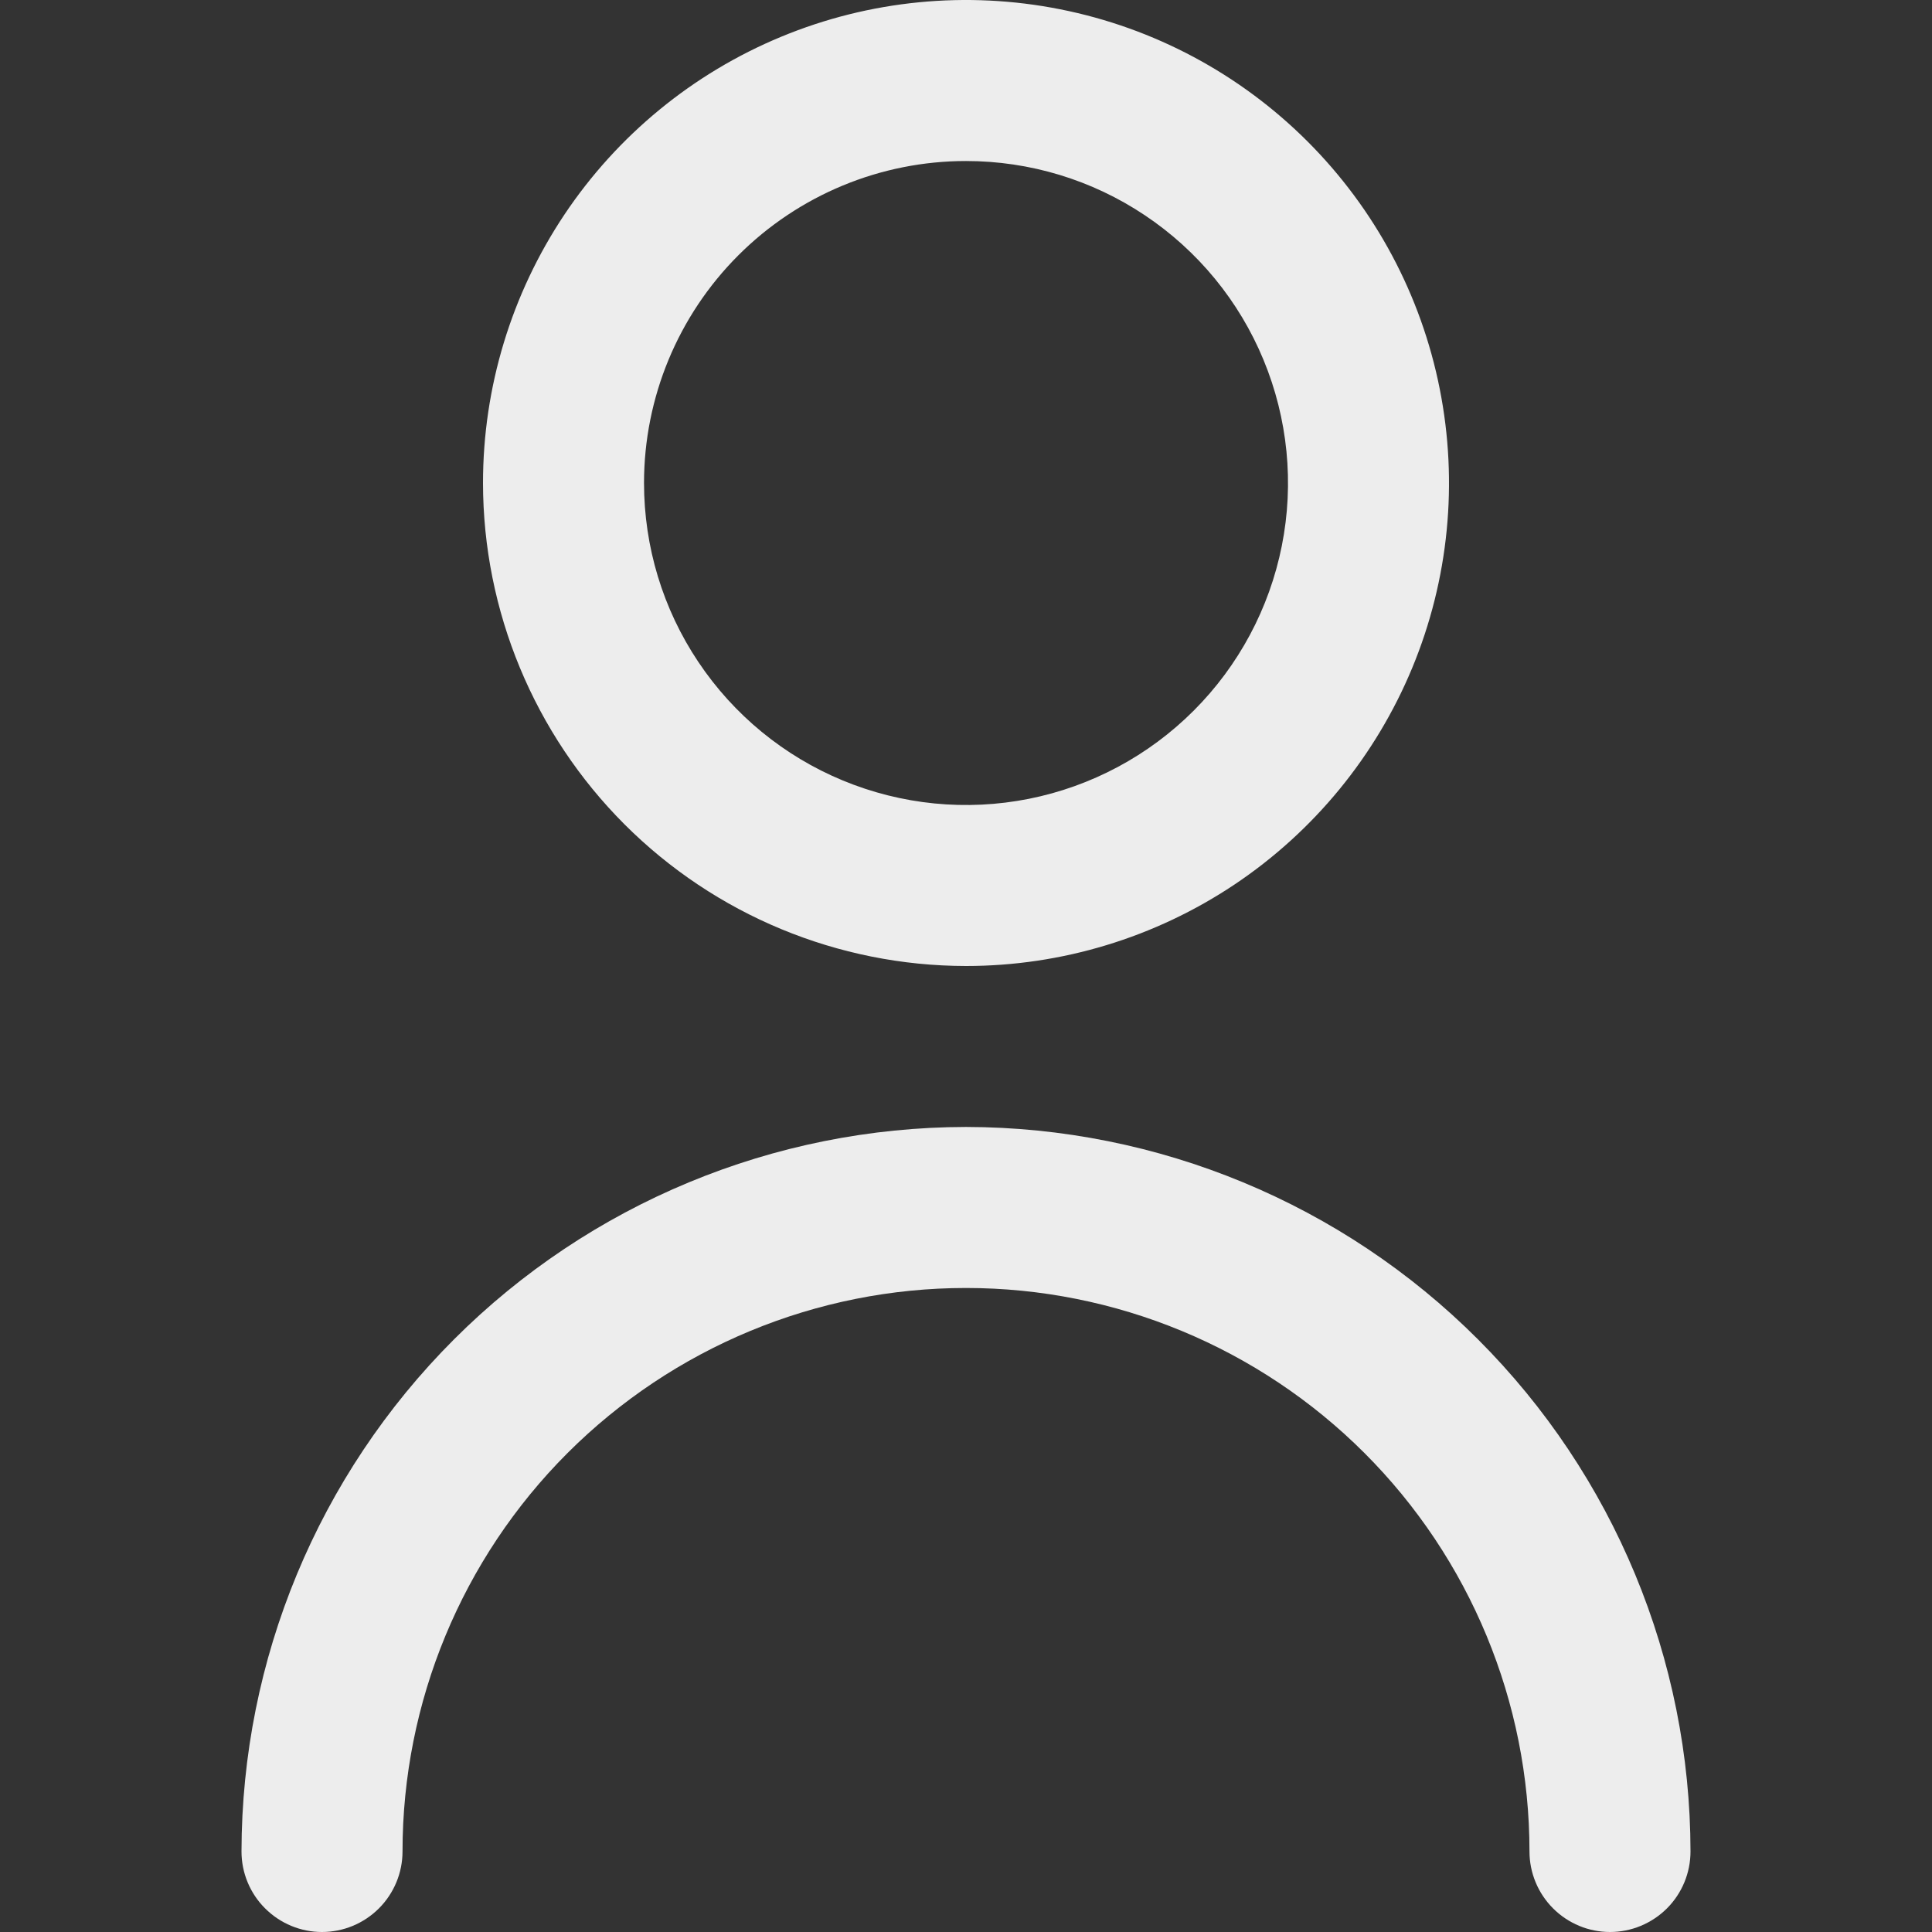 <?xml version="1.0" encoding="UTF-8"?> <svg xmlns="http://www.w3.org/2000/svg" width="32" height="32" viewBox="0 0 32 32" fill="none"><rect x="0" y="0" width="32" height="32" fill="#333333" stroke="none"/><g clip-path="url(#clip0_91_656)"><path d="M16 16C17.582 16 19.129 15.531 20.445 14.652C21.76 13.773 22.785 12.523 23.391 11.062C23.997 9.6 24.155 7.991 23.846 6.439C23.538 4.887 22.776 3.462 21.657 2.343C20.538 1.224 19.113 0.462 17.561 0.154C16.009 -0.155 14.4 0.003 12.938 0.609C11.477 1.214 10.227 2.24 9.348 3.555C8.469 4.871 8 6.418 8 8C8.002 10.121 8.846 12.155 10.345 13.655C11.845 15.154 13.879 15.998 16 16ZM16 2.667C17.055 2.667 18.086 2.979 18.963 3.566C19.84 4.152 20.524 4.984 20.927 5.959C21.331 6.934 21.437 8.006 21.231 9.04C21.025 10.075 20.517 11.025 19.771 11.771C19.025 12.517 18.075 13.025 17.041 13.231C16.006 13.437 14.934 13.331 13.959 12.927C12.985 12.524 12.152 11.84 11.566 10.963C10.979 10.086 10.667 9.055 10.667 8C10.667 6.586 11.229 5.229 12.229 4.229C13.229 3.229 14.585 2.667 16 2.667Z" fill="#EDEDED"></path><path d="M16 18.666C12.819 18.67 9.768 19.935 7.519 22.185C5.269 24.435 4.004 27.485 4 30.666C4 31.02 4.14 31.359 4.391 31.609C4.641 31.859 4.98 32 5.333 32C5.687 32 6.026 31.859 6.276 31.609C6.526 31.359 6.667 31.02 6.667 30.666C6.667 28.191 7.65 25.817 9.4 24.067C11.151 22.317 13.525 21.333 16 21.333C18.475 21.333 20.849 22.317 22.6 24.067C24.35 25.817 25.333 28.191 25.333 30.666C25.333 31.02 25.474 31.359 25.724 31.609C25.974 31.859 26.313 32 26.667 32C27.02 32 27.359 31.859 27.61 31.609C27.86 31.359 28 31.02 28 30.666C27.997 27.485 26.731 24.435 24.481 22.185C22.232 19.935 19.181 18.67 16 18.666Z" fill="#EDEDED"></path></g><defs><clipPath id="clip0_91_656"><rect width="32" height="32" fill="white"></rect></clipPath></defs></svg> 